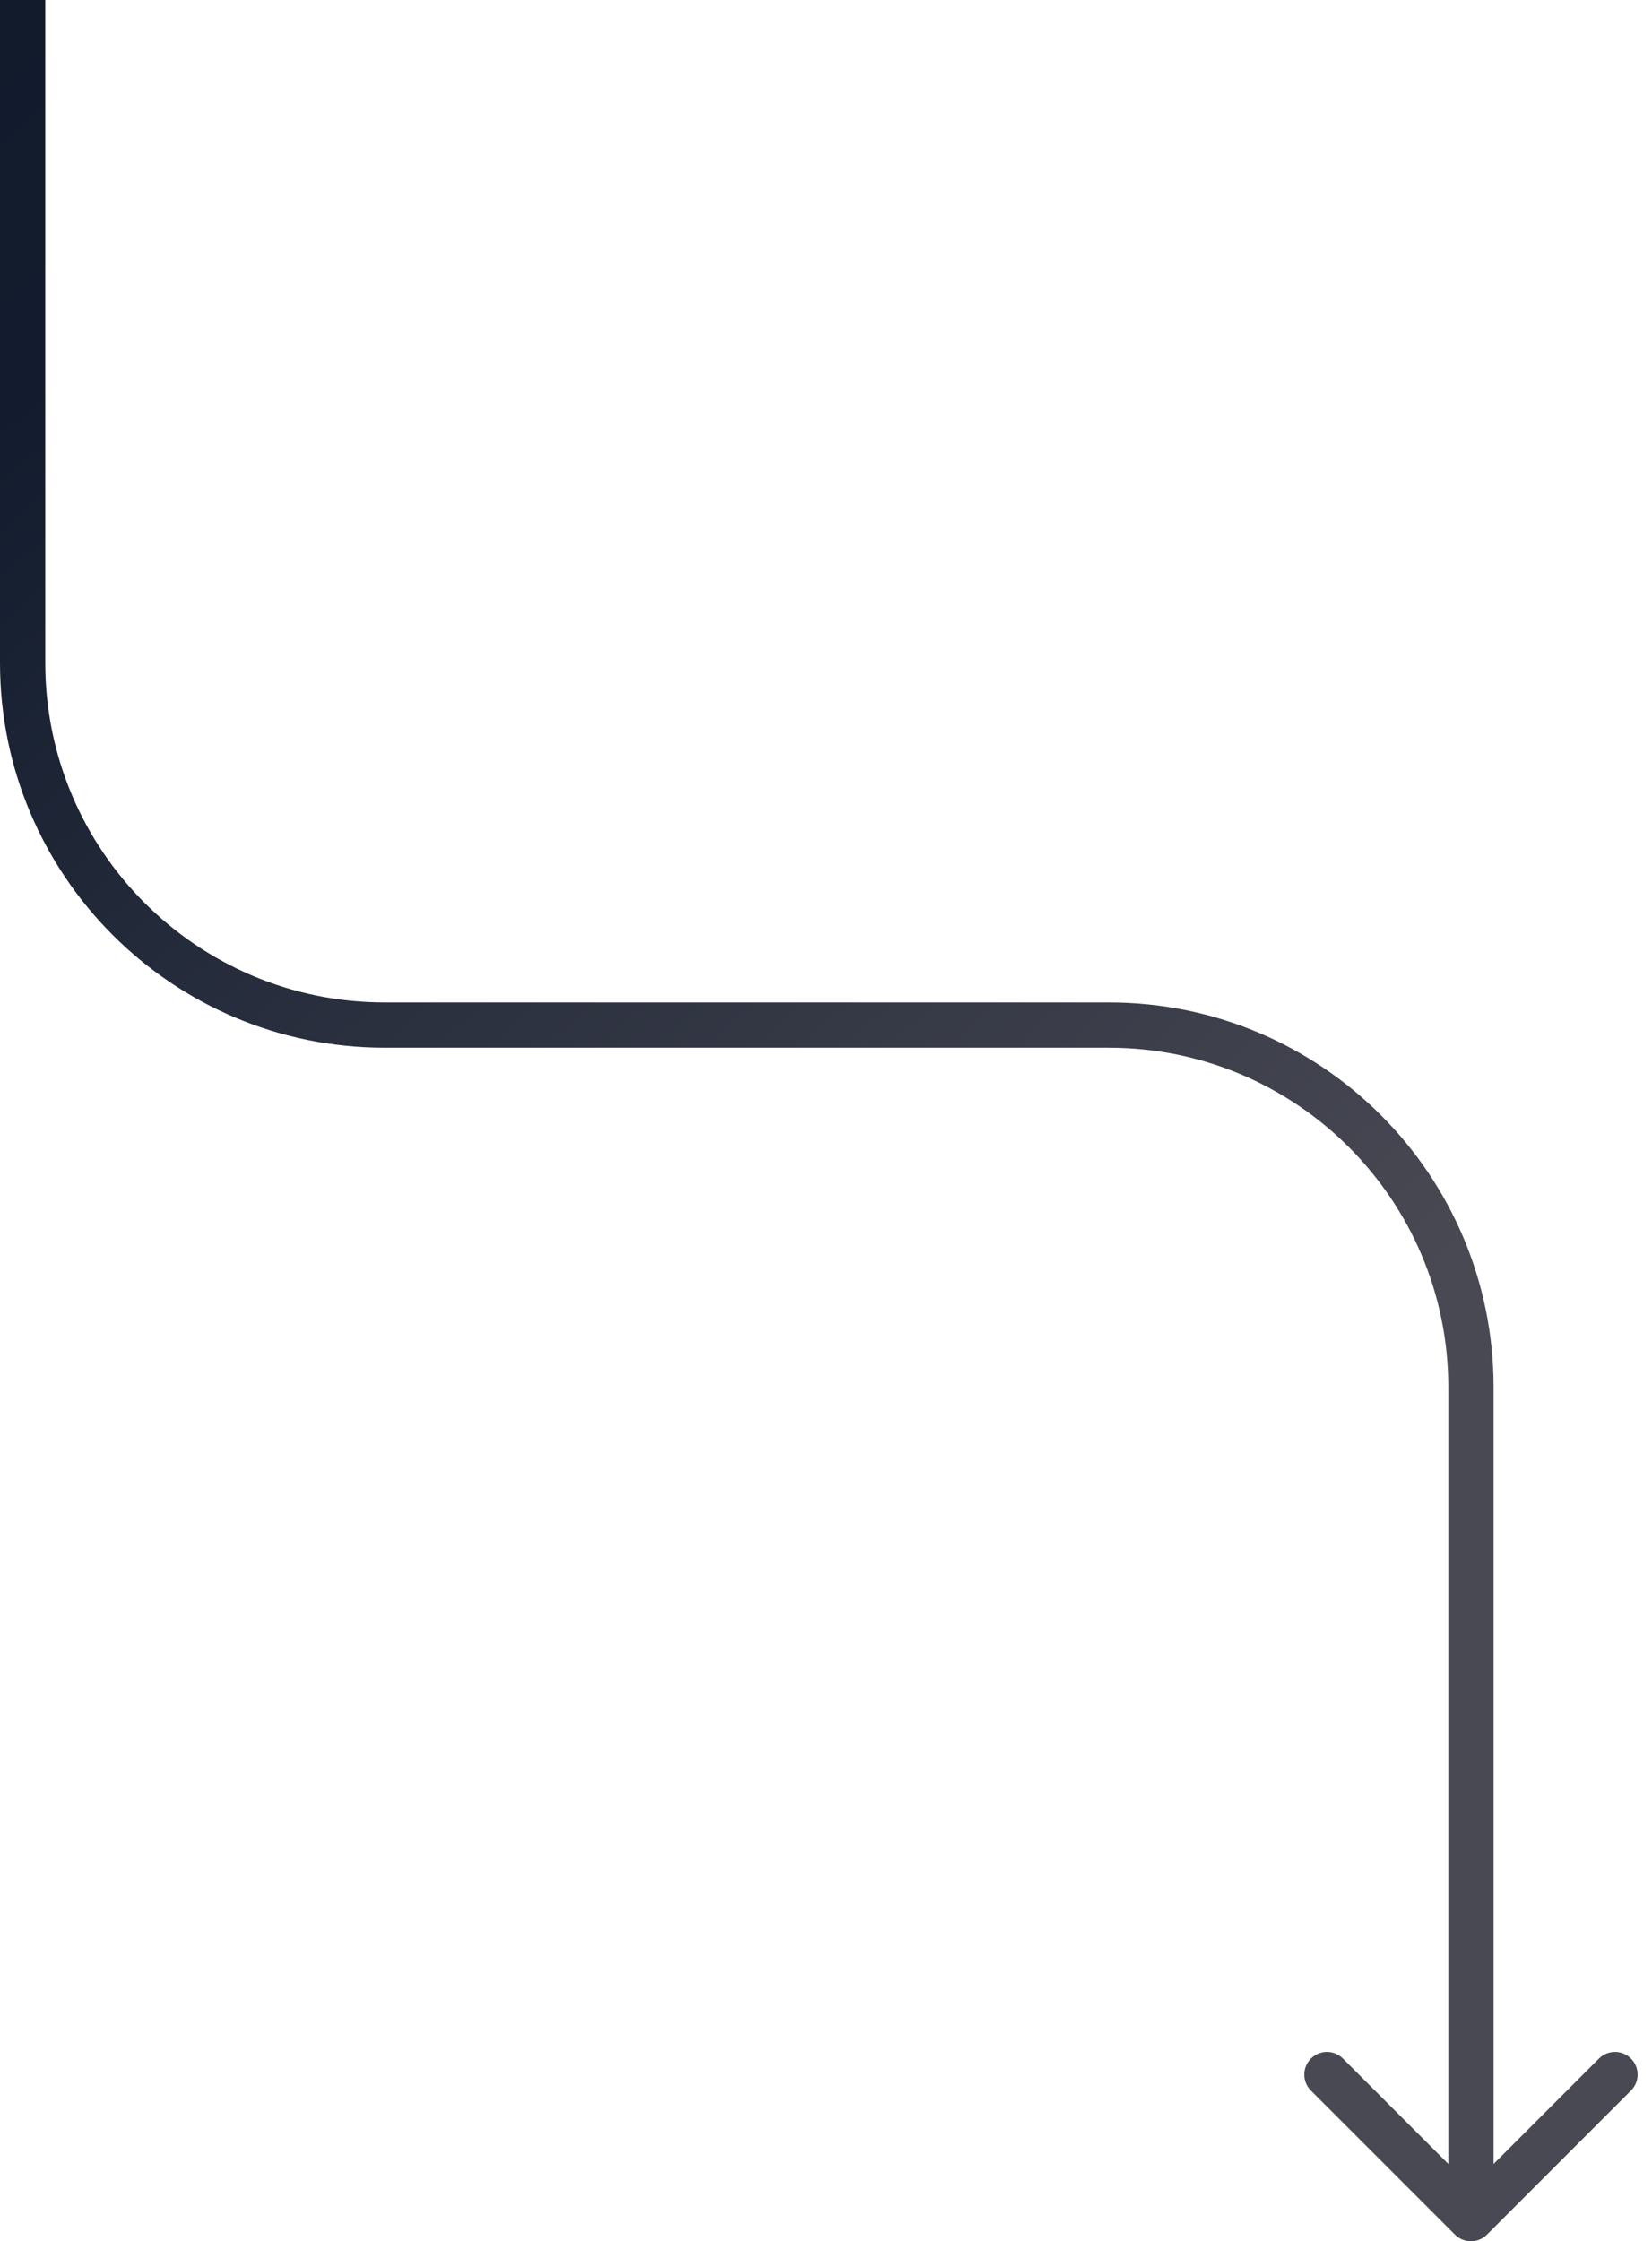 <svg width="73" height="99" viewBox="0 0 73 99" fill="none" xmlns="http://www.w3.org/2000/svg">
<path id="Vector 1" d="M64.293 98.707C64.683 99.098 65.317 99.098 65.707 98.707L72.071 92.343C72.462 91.953 72.462 91.32 72.071 90.929C71.68 90.538 71.047 90.538 70.657 90.929L65 96.586L59.343 90.929C58.953 90.538 58.319 90.538 57.929 90.929C57.538 91.32 57.538 91.953 57.929 92.343L64.293 98.707ZM0 0V29.279H2V0H0ZM17 46.279H49V44.279H17V46.279ZM64 61.279V98H66V61.279H64ZM49 46.279C57.284 46.279 64 52.994 64 61.279H66C66 51.89 58.389 44.279 49 44.279V46.279ZM0 29.279C0 38.667 7.611 46.279 17 46.279V44.279C8.716 44.279 2 37.563 2 29.279H0Z" fill="url(#paint0_linear_349_1768)"/>
<defs>
<linearGradient id="paint0_linear_349_1768" x1="-122.5" y1="-97.562" x2="71.332" y2="123.96" gradientUnits="userSpaceOnUse">
<stop stop-color="#1A1B1C"/>
<stop offset="0.329" stop-color="#121824"/>
<stop offset="0.57" stop-color="#121C2E"/>
<stop offset="0.81" stop-color="#494953"/>
</linearGradient>
</defs>
</svg>
